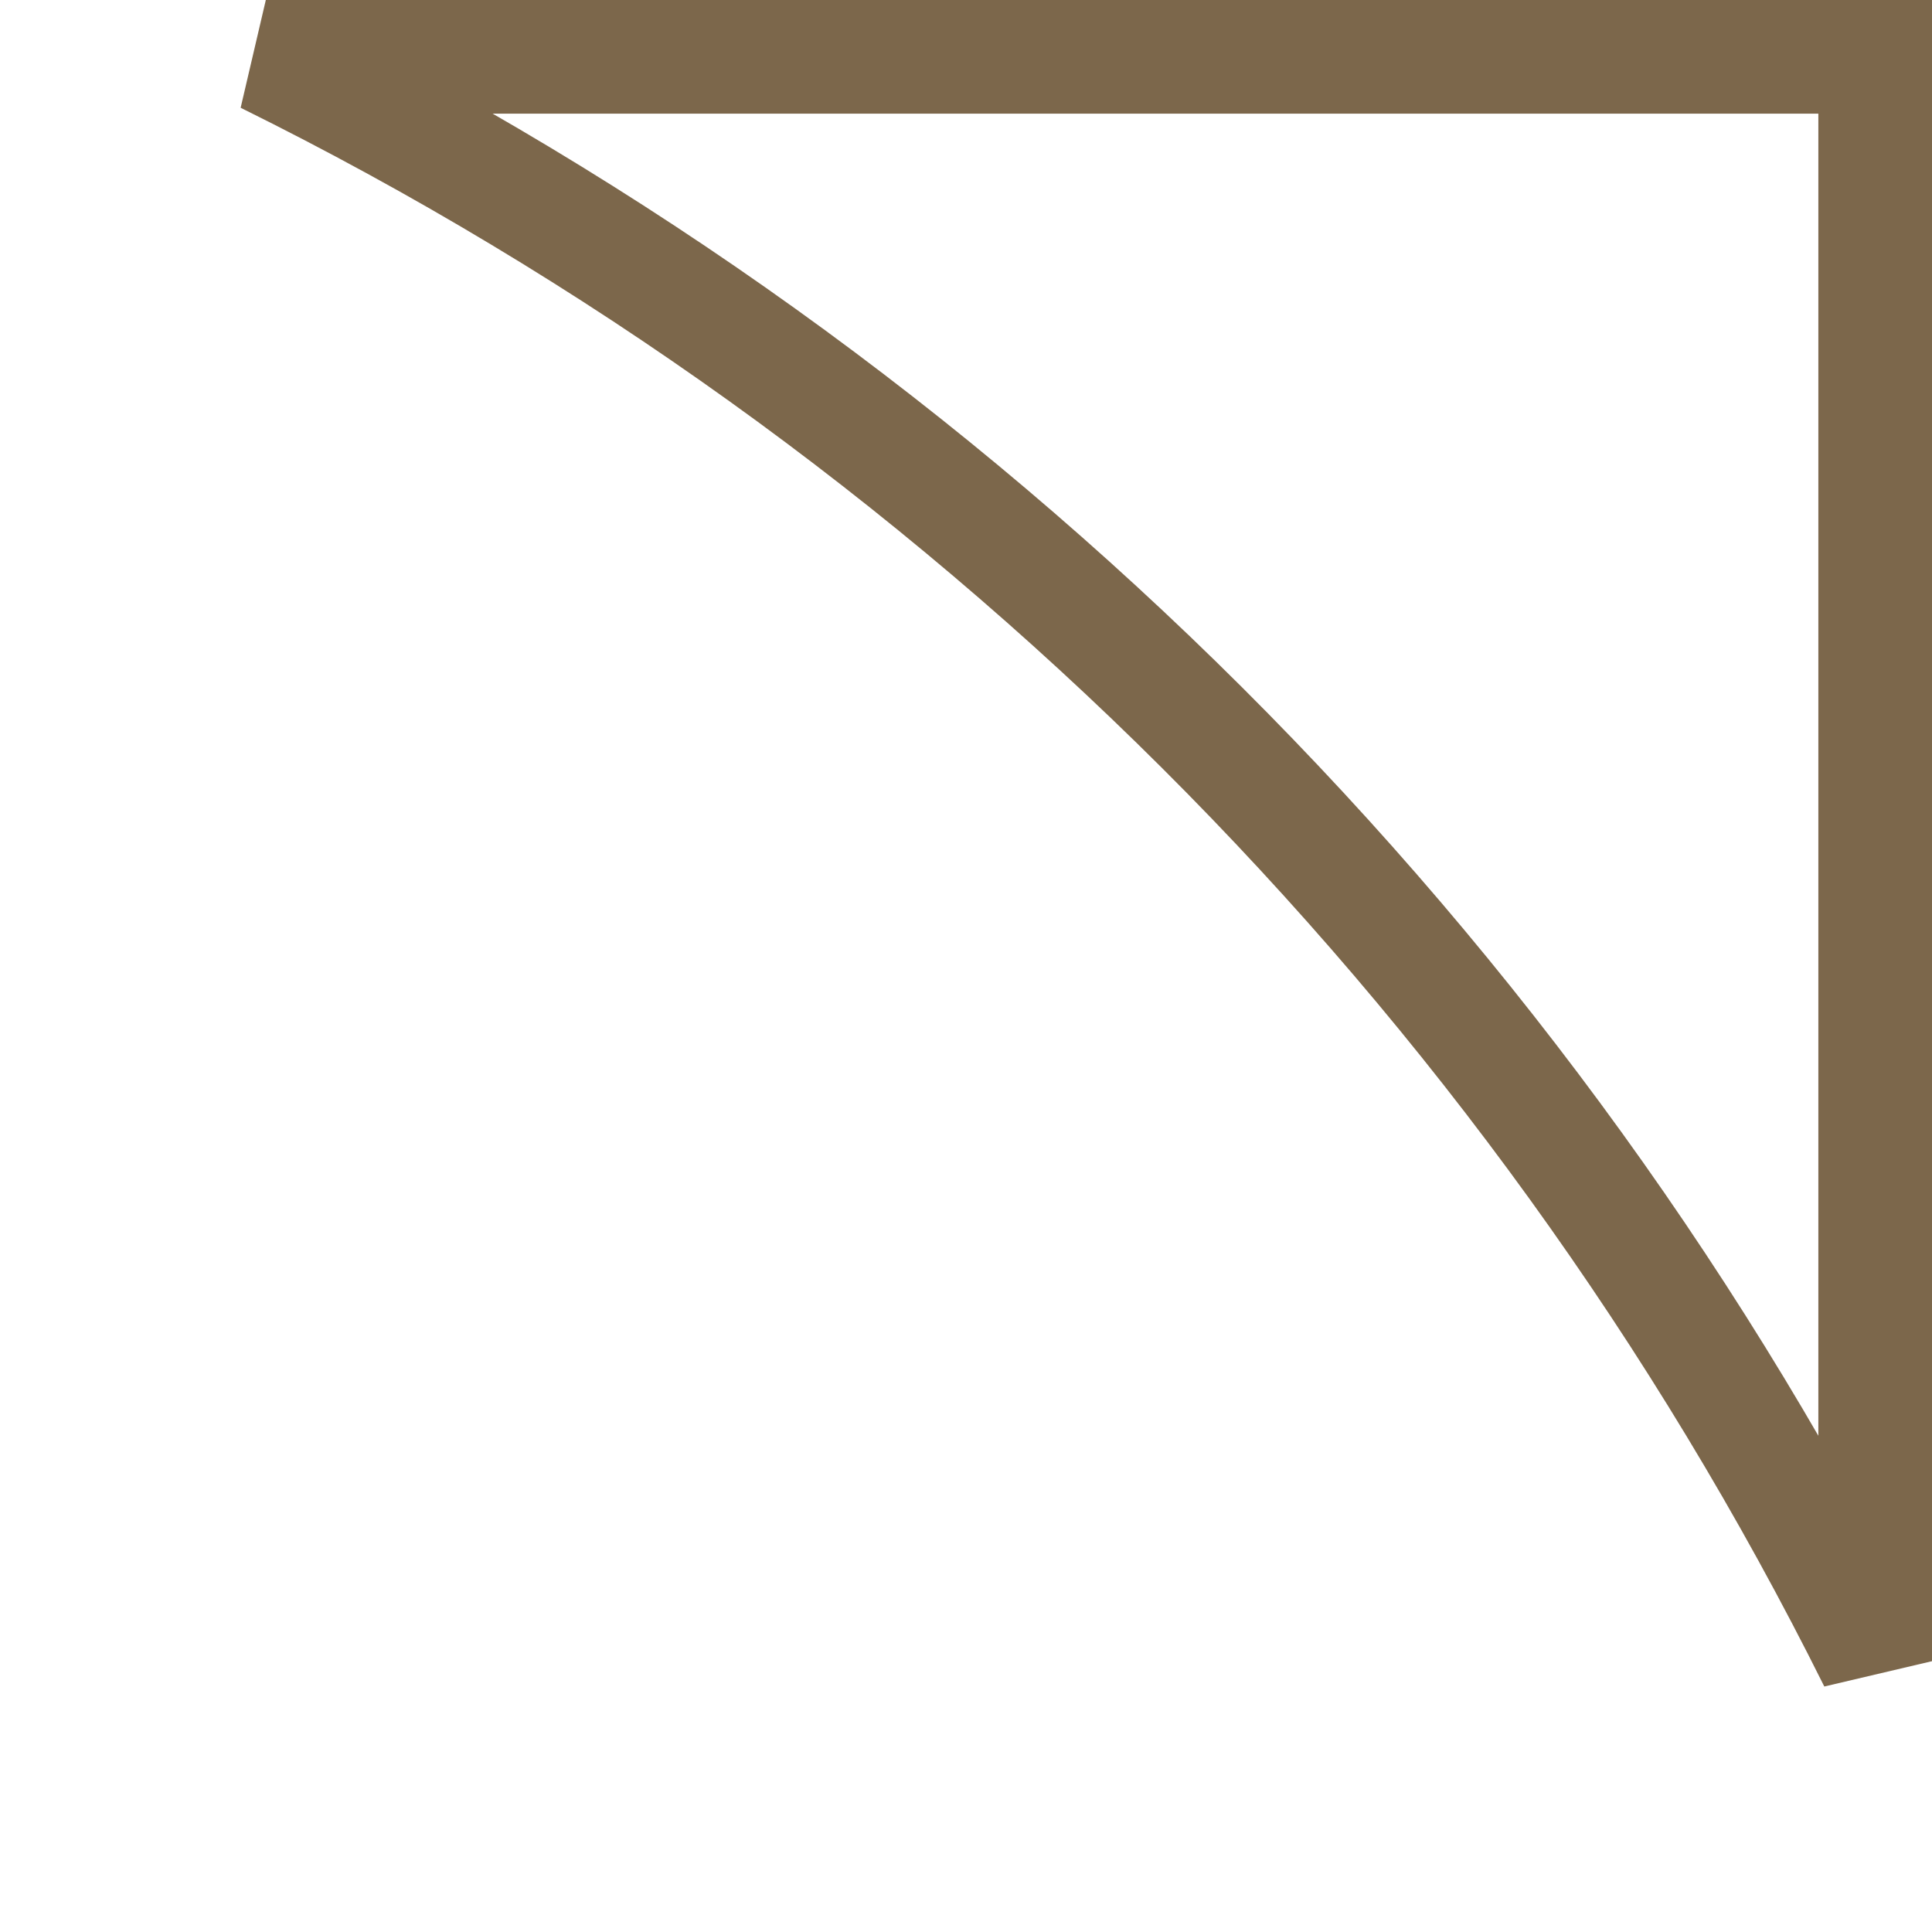 <svg width="34" height="34" viewBox="0 0 34 34" fill="none" xmlns="http://www.w3.org/2000/svg">
<path d="M33 29.234C26.91 17.004 16.929 7.054 4.678 1H33V29.234Z" stroke="#7C674B" stroke-width="2"/>
</svg>
